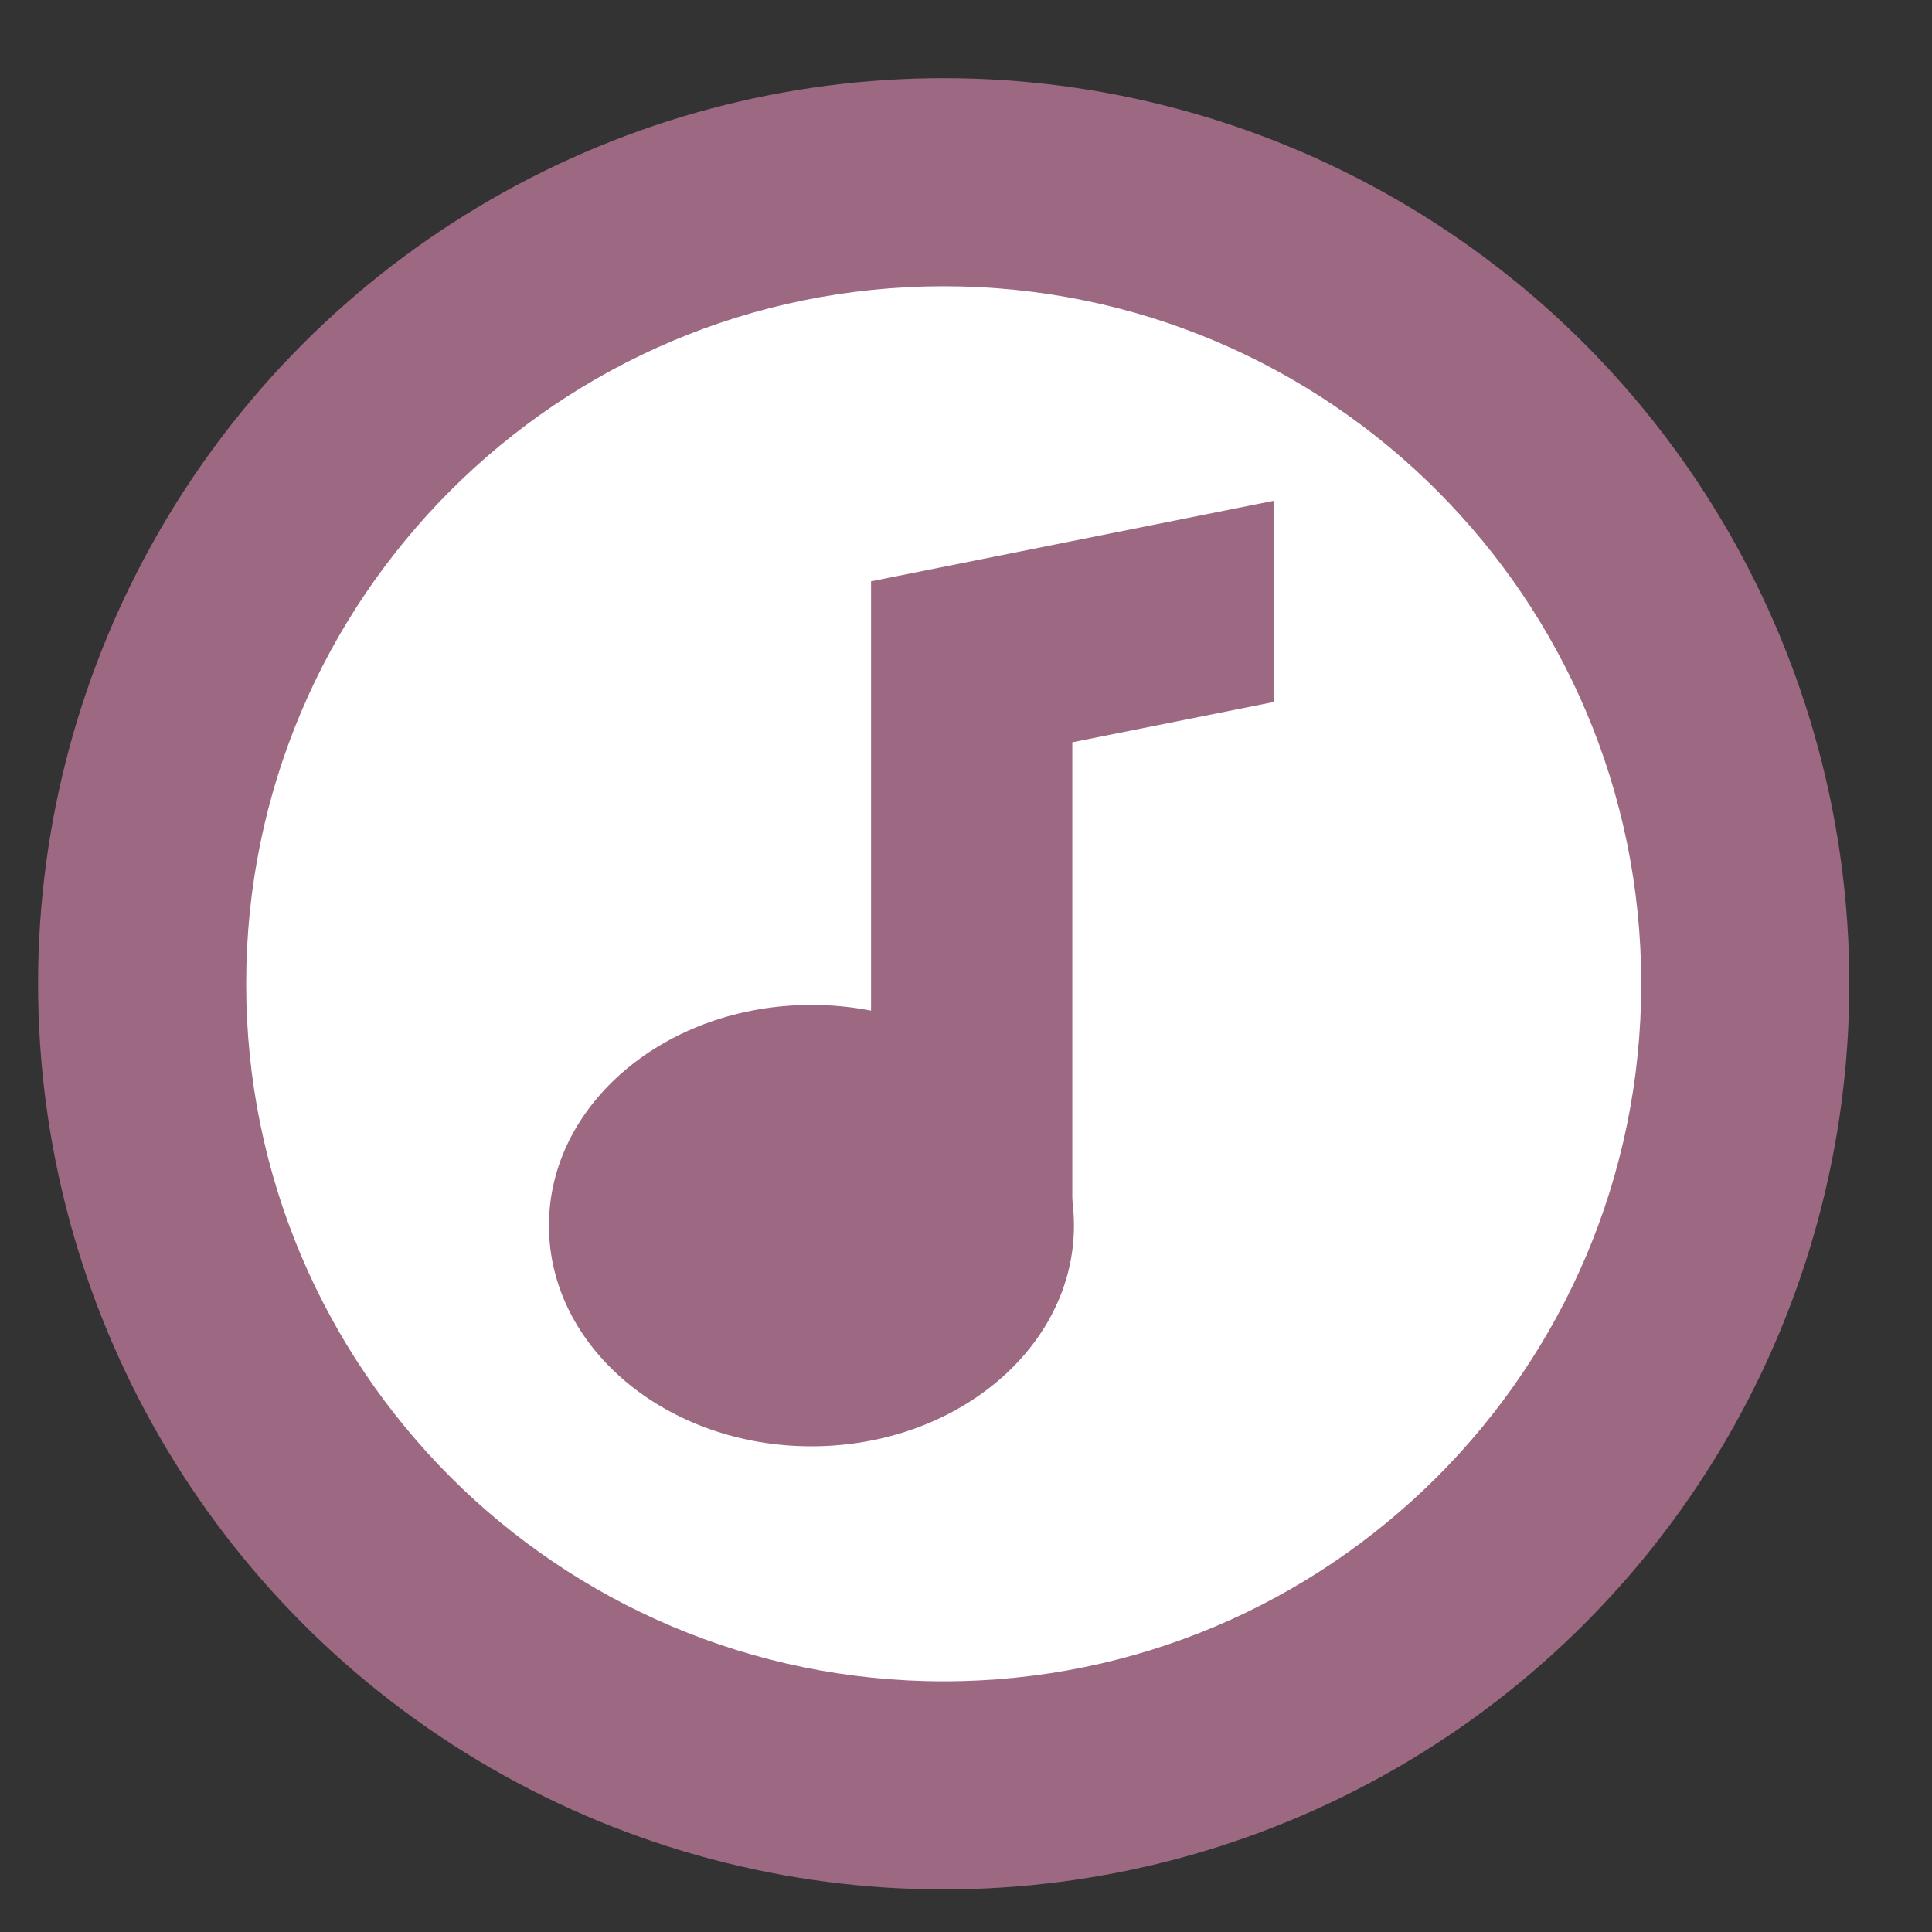 <?xml version="1.0" encoding="UTF-8" standalone="no"?>
<!-- Created with Inkscape (http://www.inkscape.org/) -->

<svg
   xmlns:dc="http://purl.org/dc/elements/1.1/"
   xmlns:cc="http://creativecommons.org/ns#"
   xmlns:rdf="http://www.w3.org/1999/02/22-rdf-syntax-ns#"
   xmlns:svg="http://www.w3.org/2000/svg"
   xmlns="http://www.w3.org/2000/svg"
   xmlns:xlink="http://www.w3.org/1999/xlink"
   xmlns:sodipodi="http://sodipodi.sourceforge.net/DTD/sodipodi-0.dtd"
   xmlns:inkscape="http://www.inkscape.org/namespaces/inkscape"
   width="48"
   height="48"
   viewBox="0 0 48 48"
   id="svg4232"
   version="1.1"
   inkscape:version="0.91 r13725"
   sodipodi:docname="gmusicbrowser.svg">
  <rect x="0" y="0" width="48" height="48" fill="#333333" stroke="none"/>
  <defs
     id="defs4234">
    <radialGradient
       id="radial0"
       gradientUnits="userSpaceOnUse"
       cx="450.909"
       cy="189.579"
       fx="450.909"
       fy="189.579"
       r="21.167"
       gradientTransform="matrix(3.57049e-7,-0.103,-0.288,-1.33269e-7,78.985,88.973)">
      <stop
         offset="0"
         style="stop-color:rgb(0%,0%,0%);stop-opacity:0.314;"
         id="stop822" />
      <stop
         offset="0.222"
         style="stop-color:rgb(0%,0%,0%);stop-opacity:0.275;"
         id="stop824" />
      <stop
         offset="1"
         style="stop-color:rgb(0%,0%,0%);stop-opacity:0;"
         id="stop826" />
    </radialGradient>
    <radialGradient
       id="radial1"
       gradientUnits="userSpaceOnUse"
       cx="450.909"
       cy="189.579"
       fx="450.909"
       fy="189.579"
       r="21.167"
       gradientTransform="matrix(-3.57049e-7,0.103,0.288,1.33269e-7,-31.686,-4.375)">
      <stop
         offset="0"
         style="stop-color:rgb(0%,0%,0%);stop-opacity:0.314;"
         id="stop829" />
      <stop
         offset="0.222"
         style="stop-color:rgb(0%,0%,0%);stop-opacity:0.275;"
         id="stop831" />
      <stop
         offset="1"
         style="stop-color:rgb(0%,0%,0%);stop-opacity:0;"
         id="stop833" />
    </radialGradient>
    <radialGradient
       id="radial2"
       gradientUnits="userSpaceOnUse"
       cx="450.909"
       cy="189.579"
       fx="450.909"
       fy="189.579"
       r="21.167"
       gradientTransform="matrix(-3.57049e-7,-0.103,0.288,-1.33269e-7,-31.686,88.973)">
      <stop
         offset="0"
         style="stop-color:rgb(0%,0%,0%);stop-opacity:0.314;"
         id="stop836" />
      <stop
         offset="0.222"
         style="stop-color:rgb(0%,0%,0%);stop-opacity:0.275;"
         id="stop838" />
      <stop
         offset="1"
         style="stop-color:rgb(0%,0%,0%);stop-opacity:0;"
         id="stop840" />
    </radialGradient>
    <radialGradient
       id="radial3"
       gradientUnits="userSpaceOnUse"
       cx="450.909"
       cy="189.579"
       fx="450.909"
       fy="189.579"
       r="21.167"
       gradientTransform="matrix(3.57049e-7,0.103,-0.288,1.33269e-7,78.985,-4.375)">
      <stop
         offset="0"
         style="stop-color:rgb(0%,0%,0%);stop-opacity:0.314;"
         id="stop843" />
      <stop
         offset="0.222"
         style="stop-color:rgb(0%,0%,0%);stop-opacity:0.275;"
         id="stop845" />
      <stop
         offset="1"
         style="stop-color:rgb(0%,0%,0%);stop-opacity:0;"
         id="stop847" />
    </radialGradient>
    <linearGradient
       id="linear0"
       gradientUnits="userSpaceOnUse"
       x1="255.323"
       y1="233.5"
       x2="255.323"
       y2="254.667"
       gradientTransform="matrix(0.027,0,0,0.082,16.657,23.143)">
      <stop
         offset="0"
         style="stop-color:rgb(0%,0%,0%);stop-opacity:0.275;"
         id="stop850" />
      <stop
         offset="1"
         style="stop-color:rgb(0%,0%,0%);stop-opacity:0;"
         id="stop852" />
    </linearGradient>
    <linearGradient
       id="linear1"
       gradientUnits="userSpaceOnUse"
       x1="254"
       y1="233.5"
       x2="254"
       y2="-168.667"
       gradientTransform="matrix(0.094,0,0,0.094,0,20.158)">
      <stop
         offset="0"
         style="stop-color:rgb(100%,43.922%,26.275%);stop-opacity:1;"
         id="stop855" />
      <stop
         offset="1"
         style="stop-color:rgb(100%,54.118%,39.608%);stop-opacity:1;"
         id="stop857" />
    </linearGradient>
    <linearGradient
       id="linear2"
       gradientUnits="userSpaceOnUse"
       x1="254"
       y1="148.833"
       x2="254"
       y2="-84"
       gradientTransform="matrix(0.094,0,0,0.094,0,20.158)">
      <stop
         offset="0"
         style="stop-color:rgb(74.118%,74.118%,74.118%);stop-opacity:1;"
         id="stop860" />
      <stop
         offset="1"
         style="stop-color:rgb(87.843%,87.843%,87.843%);stop-opacity:1;"
         id="stop862" />
    </linearGradient>
    <linearGradient
       id="linear2-3"
       gradientUnits="userSpaceOnUse"
       x1="254"
       y1="148.833"
       x2="254"
       y2="-84"
       gradientTransform="matrix(0.085,0,0,0.085,-19.163,21.468)">
      <stop
         offset="0"
         style="stop-color:rgb(74.118%,74.118%,74.118%);stop-opacity:1;"
         id="stop860-6" />
      <stop
         offset="1"
         style="stop-color:rgb(87.843%,87.843%,87.843%);stop-opacity:1;"
         id="stop862-7" />
    </linearGradient>
    <radialGradient
       id="radial0-1"
       gradientUnits="userSpaceOnUse"
       cx="450.909"
       cy="189.579"
       fx="450.909"
       fy="189.579"
       r="21.167"
       gradientTransform="matrix(3.57049e-7,-0.103,-0.288,-1.33269e-7,78.985,88.973)">
      <stop
         offset="0"
         style="stop-color:rgb(0%,0%,0%);stop-opacity:0.314;"
         id="stop822-2" />
      <stop
         offset="0.222"
         style="stop-color:rgb(0%,0%,0%);stop-opacity:0.275;"
         id="stop824-7" />
      <stop
         offset="1"
         style="stop-color:rgb(0%,0%,0%);stop-opacity:0;"
         id="stop826-0" />
    </radialGradient>
    <radialGradient
       id="radial1-9"
       gradientUnits="userSpaceOnUse"
       cx="450.909"
       cy="189.579"
       fx="450.909"
       fy="189.579"
       r="21.167"
       gradientTransform="matrix(-3.57049e-7,0.103,0.288,1.33269e-7,-31.686,-4.375)">
      <stop
         offset="0"
         style="stop-color:rgb(0%,0%,0%);stop-opacity:0.314;"
         id="stop829-3" />
      <stop
         offset="0.222"
         style="stop-color:rgb(0%,0%,0%);stop-opacity:0.275;"
         id="stop831-6" />
      <stop
         offset="1"
         style="stop-color:rgb(0%,0%,0%);stop-opacity:0;"
         id="stop833-0" />
    </radialGradient>
    <radialGradient
       id="radial2-6"
       gradientUnits="userSpaceOnUse"
       cx="450.909"
       cy="189.579"
       fx="450.909"
       fy="189.579"
       r="21.167"
       gradientTransform="matrix(-3.57049e-7,-0.103,0.288,-1.33269e-7,-31.686,88.973)">
      <stop
         offset="0"
         style="stop-color:rgb(0%,0%,0%);stop-opacity:0.314;"
         id="stop836-2" />
      <stop
         offset="0.222"
         style="stop-color:rgb(0%,0%,0%);stop-opacity:0.275;"
         id="stop838-6" />
      <stop
         offset="1"
         style="stop-color:rgb(0%,0%,0%);stop-opacity:0;"
         id="stop840-1" />
    </radialGradient>
    <radialGradient
       id="radial3-8"
       gradientUnits="userSpaceOnUse"
       cx="450.909"
       cy="189.579"
       fx="450.909"
       fy="189.579"
       r="21.167"
       gradientTransform="matrix(3.57049e-7,0.103,-0.288,1.33269e-7,78.985,-4.375)">
      <stop
         offset="0"
         style="stop-color:rgb(0%,0%,0%);stop-opacity:0.314;"
         id="stop843-7" />
      <stop
         offset="0.222"
         style="stop-color:rgb(0%,0%,0%);stop-opacity:0.275;"
         id="stop845-9" />
      <stop
         offset="1"
         style="stop-color:rgb(0%,0%,0%);stop-opacity:0;"
         id="stop847-2" />
    </radialGradient>
    <radialGradient
       id="radial0-3"
       gradientUnits="userSpaceOnUse"
       cx="450.909"
       cy="189.579"
       fx="450.909"
       fy="189.579"
       r="21.167"
       gradientTransform="matrix(3.57049e-7,-0.103,-0.288,-1.33269e-7,78.985,88.973)">
      <stop
         offset="0"
         style="stop-color:rgb(0%,0%,0%);stop-opacity:0.314;"
         id="stop822-6" />
      <stop
         offset="0.222"
         style="stop-color:rgb(0%,0%,0%);stop-opacity:0.275;"
         id="stop824-75" />
      <stop
         offset="1"
         style="stop-color:rgb(0%,0%,0%);stop-opacity:0;"
         id="stop826-3" />
    </radialGradient>
    <radialGradient
       id="radial1-5"
       gradientUnits="userSpaceOnUse"
       cx="450.909"
       cy="189.579"
       fx="450.909"
       fy="189.579"
       r="21.167"
       gradientTransform="matrix(-3.57049e-7,0.103,0.288,1.33269e-7,-31.686,-4.375)">
      <stop
         offset="0"
         style="stop-color:rgb(0%,0%,0%);stop-opacity:0.314;"
         id="stop829-6" />
      <stop
         offset="0.222"
         style="stop-color:rgb(0%,0%,0%);stop-opacity:0.275;"
         id="stop831-2" />
      <stop
         offset="1"
         style="stop-color:rgb(0%,0%,0%);stop-opacity:0;"
         id="stop833-9" />
    </radialGradient>
    <radialGradient
       id="radial2-1"
       gradientUnits="userSpaceOnUse"
       cx="450.909"
       cy="189.579"
       fx="450.909"
       fy="189.579"
       r="21.167"
       gradientTransform="matrix(-3.57049e-7,-0.103,0.288,-1.33269e-7,-31.686,88.973)">
      <stop
         offset="0"
         style="stop-color:rgb(0%,0%,0%);stop-opacity:0.314;"
         id="stop836-27" />
      <stop
         offset="0.222"
         style="stop-color:rgb(0%,0%,0%);stop-opacity:0.275;"
         id="stop838-0" />
      <stop
         offset="1"
         style="stop-color:rgb(0%,0%,0%);stop-opacity:0;"
         id="stop840-9" />
    </radialGradient>
    <radialGradient
       id="radial3-3"
       gradientUnits="userSpaceOnUse"
       cx="450.909"
       cy="189.579"
       fx="450.909"
       fy="189.579"
       r="21.167"
       gradientTransform="matrix(3.57049e-7,0.103,-0.288,1.33269e-7,78.985,-4.375)">
      <stop
         offset="0"
         style="stop-color:rgb(0%,0%,0%);stop-opacity:0.314;"
         id="stop843-6" />
      <stop
         offset="0.222"
         style="stop-color:rgb(0%,0%,0%);stop-opacity:0.275;"
         id="stop845-0" />
      <stop
         offset="1"
         style="stop-color:rgb(0%,0%,0%);stop-opacity:0;"
         id="stop847-6" />
    </radialGradient>
    <radialGradient
       id="radial0-7"
       gradientUnits="userSpaceOnUse"
       cx="450.909"
       cy="189.579"
       fx="450.909"
       fy="189.579"
       r="21.167"
       gradientTransform="matrix(3.57049e-7,-0.103,-0.288,-1.33269e-7,78.985,88.973)">
      <stop
         offset="0"
         style="stop-color:rgb(0%,0%,0%);stop-opacity:0.314;"
         id="stop822-5" />
      <stop
         offset="0.222"
         style="stop-color:rgb(0%,0%,0%);stop-opacity:0.275;"
         id="stop824-9" />
      <stop
         offset="1"
         style="stop-color:rgb(0%,0%,0%);stop-opacity:0;"
         id="stop826-2" />
    </radialGradient>
    <radialGradient
       id="radial1-2"
       gradientUnits="userSpaceOnUse"
       cx="450.909"
       cy="189.579"
       fx="450.909"
       fy="189.579"
       r="21.167"
       gradientTransform="matrix(-3.57049e-7,0.103,0.288,1.33269e-7,-31.686,-4.375)">
      <stop
         offset="0"
         style="stop-color:rgb(0%,0%,0%);stop-opacity:0.314;"
         id="stop829-8" />
      <stop
         offset="0.222"
         style="stop-color:rgb(0%,0%,0%);stop-opacity:0.275;"
         id="stop831-9" />
      <stop
         offset="1"
         style="stop-color:rgb(0%,0%,0%);stop-opacity:0;"
         id="stop833-7" />
    </radialGradient>
    <radialGradient
       id="radial2-3"
       gradientUnits="userSpaceOnUse"
       cx="450.909"
       cy="189.579"
       fx="450.909"
       fy="189.579"
       r="21.167"
       gradientTransform="matrix(-3.57049e-7,-0.103,0.288,-1.33269e-7,-31.686,88.973)">
      <stop
         offset="0"
         style="stop-color:rgb(0%,0%,0%);stop-opacity:0.314;"
         id="stop836-6" />
      <stop
         offset="0.222"
         style="stop-color:rgb(0%,0%,0%);stop-opacity:0.275;"
         id="stop838-1" />
      <stop
         offset="1"
         style="stop-color:rgb(0%,0%,0%);stop-opacity:0;"
         id="stop840-2" />
    </radialGradient>
    <radialGradient
       id="radial3-9"
       gradientUnits="userSpaceOnUse"
       cx="450.909"
       cy="189.579"
       fx="450.909"
       fy="189.579"
       r="21.167"
       gradientTransform="matrix(3.57049e-7,0.103,-0.288,1.33269e-7,78.985,-4.375)">
      <stop
         offset="0"
         style="stop-color:rgb(0%,0%,0%);stop-opacity:0.314;"
         id="stop843-3" />
      <stop
         offset="0.222"
         style="stop-color:rgb(0%,0%,0%);stop-opacity:0.275;"
         id="stop845-1" />
      <stop
         offset="1"
         style="stop-color:rgb(0%,0%,0%);stop-opacity:0;"
         id="stop847-9" />
    </radialGradient>
    <linearGradient
       id="linearGradient3866">
      <stop
         style="stop-color:#000000;stop-opacity:0.521"
         offset="0"
         id="stop3868" />
      <stop
         style="stop-color:#2883c3;stop-opacity:0;"
         offset="1"
         id="stop3870" />
    </linearGradient>
    <linearGradient
       id="linearGradient3874">
      <stop
         style="stop-color:#000d0e;stop-opacity:0.841;"
         offset="0"
         id="stop3876" />
      <stop
         style="stop-color:#000000;stop-opacity:0;"
         offset="1"
         id="stop3878" />
    </linearGradient>
    <clipPath
       id="clipPath892"
       clipPathUnits="userSpaceOnUse">
      <path
         inkscape:connector-curvature="0"
         id="path894"
         d="M 38.524,20.232 V 51.239 h 3.597 V 20.232 Z M 14.126,21.003 V 52.011 H 17.723 V 21.003 Z M 5.992,21.259 V 52.267 H 9.591 V 21.259 Z m 24.398,1.371 v 31.006 h 3.597 V 22.63 Z m -20.331,1.626 v 31.008 h 3.597 V 24.257 Z m 24.397,0.086 v 31.008 h 3.599 V 24.343 Z M 1.927,25.799 V 56.807 H 5.524 V 25.799 Z m 16.265,0.086 v 31.008 h 3.597 V 25.885 Z m 24.398,0 v 31.008 h 3.597 V 25.885 Z m -16.265,2.228 v 31.006 h 3.597 V 28.112 Z M 22.259,30.767 v 31.008 h 3.597 V 30.767 Z"
         style="fill:#ffffff;fill-opacity:0.255;stroke:none;stroke-width:1.526;stroke-linecap:round;stroke-linejoin:round;stroke-miterlimit:4;stroke-dasharray:none;stroke-opacity:1" />
    </clipPath>
    <clipPath
       clipPathUnits="userSpaceOnUse"
       id="clipPath3881">
      <circle
         r="103.5"
         cy="152.5"
         cx="539.5"
         style="fill:#008dff;fill-opacity:1;fill-rule:evenodd;stroke:none"
         id="path3883"
         transform="translate(-412,-17)" />
    </clipPath>
    <linearGradient
       id="linearGradient4019">
      <stop
         offset="0"
         style="stop-color:#adcce1;stop-opacity:1;"
         id="stop4021" />
      <stop
         offset="0.262"
         style="stop-color:#6bbfe1;stop-opacity:1;"
         id="stop4023" />
      <stop
         offset="0.746"
         style="stop-color:#2596d1;stop-opacity:1;"
         id="stop4025" />
      <stop
         offset="1"
         style="stop-color:#2372c0;stop-opacity:1;"
         id="stop4027" />
    </linearGradient>
    <linearGradient
       id="linearGradient4085">
      <stop
         offset="0"
         style="stop-color:#ffffff;stop-opacity:1"
         id="stop4087" />
      <stop
         offset="0.063"
         style="stop-color:#ffffff;stop-opacity:0.2"
         id="stop4089" />
      <stop
         offset="0.951"
         style="stop-color:#ffffff;stop-opacity:0.2"
         id="stop4091" />
      <stop
         offset="1"
         style="stop-color:#ffffff;stop-opacity:0.392"
         id="stop4093" />
    </linearGradient>
    <filter
       style="color-interpolation-filters:sRGB"
       id="filter3174">
      <feGaussianBlur
         stdDeviation="1.71"
         id="feGaussianBlur3176" />
    </filter>
    <linearGradient
       gradientTransform="scale(1.006,0.994)"
       gradientUnits="userSpaceOnUse"
       id="ButtonShadow"
       y2="7.017"
       x2="45.448"
       y1="92.54"
       x1="45.448">
      <stop
         offset="0"
         style="stop-color:#000000;stop-opacity:1"
         id="stop3750" />
      <stop
         offset="1"
         style="stop-color:#000000;stop-opacity:0.588"
         id="stop3752" />
    </linearGradient>
    <linearGradient
       id="linearGradient5048-8-7">
      <stop
         offset="0"
         style="stop-color:#000000;stop-opacity:0"
         id="stop5050-4-2" />
      <stop
         offset="0.5"
         style="stop-color:#000000;stop-opacity:1"
         id="stop5056-7-4" />
      <stop
         offset="1"
         style="stop-color:#000000;stop-opacity:0"
         id="stop5052-0-1-7" />
    </linearGradient>
    <linearGradient
       id="linearGradient5060-29-0">
      <stop
         offset="0"
         style="stop-color:#000000;stop-opacity:1"
         id="stop5062-9-7" />
      <stop
         offset="1"
         style="stop-color:#000000;stop-opacity:0"
         id="stop5064-08-2" />
    </linearGradient>
    <linearGradient
       id="linearGradient3851">
      <stop
         id="stop3853"
         style="stop-color:#5b8da7;stop-opacity:1;"
         offset="0" />
      <stop
         id="stop3855"
         style="stop-color:#1c3447;stop-opacity:1;"
         offset="1" />
    </linearGradient>
    <filter
       style="color-interpolation-filters:sRGB"
       id="filter3174-0">
      <feGaussianBlur
         stdDeviation="1.71"
         id="feGaussianBlur3176-9" />
    </filter>
    <clipPath
       id="clipPath916"
       clipPathUnits="userSpaceOnUse">
      <g
         id="g920"
         inkscape:label="circulo"
         style="display:inline;opacity:0.99;fill:#126136;fill-opacity:1"
         transform="matrix(1.15,0,0,1.15,-4.486,-7.526)">
        <path
           style="fill:#126136;fill-opacity:1;stroke:none;stroke-width:1.491"
           d="M 44.322,27.405 A 19.73,19.73 0 0 1 24.592,47.135 19.73,19.73 0 0 1 4.863,27.405 19.73,19.73 0 0 1 24.592,7.675 19.73,19.73 0 0 1 44.322,27.405 Z"
           id="path918"
           inkscape:connector-curvature="0" />
      </g>
    </clipPath>
    <clipPath
       clipPathUnits="userSpaceOnUse"
       id="clipPath3866">
      <circle
         r="312"
         cy="449"
         cx="1132"
         id="path3868"
         style="fill:#44abb1;fill-opacity:1;fill-rule:evenodd;stroke:none"
         transform="matrix(0.687,0,0,0.687,-521.355,-47.662)" />
    </clipPath>
    <linearGradient
       inkscape:collect="always"
       id="linearGradient4118">
      <stop
         style="stop-color:#0eb474;stop-opacity:1;"
         offset="0"
         id="stop4120" />
      <stop
         style="stop-color:#0eb474;stop-opacity:0;"
         offset="1"
         id="stop4122" />
    </linearGradient>
    <linearGradient
       id="linearGradient3837"
       inkscape:collect="always">
      <stop
         id="stop3839"
         offset="0"
         style="stop-color:#7db257;stop-opacity:1;" />
      <stop
         id="stop3841"
         offset="1"
         style="stop-color:#7db257;stop-opacity:0;" />
    </linearGradient>
    <linearGradient
       gradientUnits="userSpaceOnUse"
       y2="356.662"
       x2="316.055"
       y1="546.635"
       x1="502.835"
       id="linearGradient3843"
       xlink:href="#linearGradient3837"
       inkscape:collect="always" />
    <clipPath
       id="clipPath3847"
       clipPathUnits="userSpaceOnUse">
      <circle
         r="260.215"
         cy="342.294"
         cx="322.441"
         style="fill:url(#linearGradient3843);fill-opacity:1;fill-rule:evenodd;stroke:none"
         id="path3849"
         transform="matrix(0.886,0,0,0.886,-24.011,495.99)" />
    </clipPath>
    <clipPath
       clipPathUnits="userSpaceOnUse"
       id="clipPath3344">
      <circle
         r="260.215"
         cy="342.294"
         cx="322.441"
         transform="matrix(0.1,0,0,0.1,-8.128,-10.107)"
         id="path3346"
         style="fill:#0eb474;fill-opacity:1;fill-rule:evenodd;stroke:none" />
    </clipPath>
    <linearGradient
       inkscape:collect="always"
       xlink:href="#linearGradient4118"
       id="linearGradient4124"
       x1="62.225"
       y1="342.294"
       x2="582.656"
       y2="342.294"
       gradientUnits="userSpaceOnUse" />
    <clipPath
       id="clipPath932"
       clipPathUnits="userSpaceOnUse">
      <g
         id="g936"
         inkscape:label="circulo"
         style="display:inline;opacity:0.99;fill:#32b6a1;fill-opacity:1"
         transform="matrix(1.15,0,0,1.15,-4.486,-7.526)">
        <path
           style="fill:#32b6a1;fill-opacity:1;stroke:none;stroke-width:1.491"
           d="M 44.322,27.405 A 19.73,19.73 0 0 1 24.592,47.135 19.73,19.73 0 0 1 4.863,27.405 19.73,19.73 0 0 1 24.592,7.675 19.73,19.73 0 0 1 44.322,27.405 Z"
           id="path934"
           inkscape:connector-curvature="0" />
      </g>
    </clipPath>
    <clipPath
       id="clipPath942"
       clipPathUnits="userSpaceOnUse">
      <g
         id="g946"
         inkscape:label="circulo"
         style="display:inline;opacity:0.99;fill:#32b6a1;fill-opacity:1"
         transform="matrix(1.15,0,0,1.15,-4.486,-7.526)">
        <path
           style="fill:#32b6a1;fill-opacity:1;stroke:none;stroke-width:1.491"
           d="M 44.322,27.405 A 19.73,19.73 0 0 1 24.592,47.135 19.73,19.73 0 0 1 4.863,27.405 19.73,19.73 0 0 1 24.592,7.675 19.73,19.73 0 0 1 44.322,27.405 Z"
           id="path944"
           inkscape:connector-curvature="0" />
      </g>
    </clipPath>
    <linearGradient
       id="linearGradient3822">
      <stop
         id="stop3824"
         style="stop-color:#e6e6e6;stop-opacity:1"
         offset="0" />
      <stop
         id="stop3826"
         style="stop-color:#f5f5f5;stop-opacity:1"
         offset="1" />
    </linearGradient>
    <linearGradient
       id="linearGradient3737">
      <stop
         id="stop3739"
         style="stop-color:#ffffff;stop-opacity:1"
         offset="0" />
      <stop
         id="stop3741"
         style="stop-color:#ffffff;stop-opacity:0"
         offset="1" />
    </linearGradient>
    <linearGradient
       id="linearGradient3700">
      <stop
         id="stop3702"
         style="stop-color:#f05517;stop-opacity:1"
         offset="0" />
      <stop
         id="stop3704"
         style="stop-color:#f37340;stop-opacity:1"
         offset="1" />
    </linearGradient>
    <filter
       id="filter3174-7"
       style="color-interpolation-filters:sRGB">
      <feGaussianBlur
         id="feGaussianBlur3176-5"
         stdDeviation="1.71" />
    </filter>
    <linearGradient
       x1="36.357"
       y1="6"
       x2="36.357"
       y2="63.893"
       id="linearGradient3188"
       xlink:href="#linearGradient3737"
       gradientUnits="userSpaceOnUse" />
    <filter
       x="-0.192"
       y="-0.192"
       width="1.384"
       height="1.384"
       id="filter3794"
       style="color-interpolation-filters:sRGB">
      <feGaussianBlur
         id="feGaussianBlur3796"
         stdDeviation="5.28" />
    </filter>
    <linearGradient
       x1="48"
       y1="20.221"
       x2="48"
       y2="138.661"
       id="linearGradient3613"
       xlink:href="#linearGradient3737"
       gradientUnits="userSpaceOnUse" />
    <radialGradient
       cx="48"
       cy="90.172"
       r="42"
       fx="48"
       fy="90.172"
       id="radialGradient3619"
       xlink:href="#linearGradient3737"
       gradientUnits="userSpaceOnUse"
       gradientTransform="matrix(1.157,0,0,0.996,-7.551,0.197)" />
    <clipPath
       id="clipPath3613">
      <rect
         width="84"
         height="84"
         rx="6"
         ry="6"
         x="6"
         y="6"
         id="rect3615"
         style="fill:#ffffff;fill-opacity:1;fill-rule:nonzero;stroke:none" />
    </clipPath>
    <linearGradient
       x1="48"
       y1="90"
       x2="48"
       y2="5.988"
       id="linearGradient3617"
       xlink:href="#linearGradient3822"
       gradientUnits="userSpaceOnUse" />
    <linearGradient
       x1="45.448"
       y1="92.54"
       x2="45.448"
       y2="7.017"
       id="ButtonShadow-0"
       gradientUnits="userSpaceOnUse"
       gradientTransform="matrix(1.006,0,0,0.994,100,0)">
      <stop
         id="stop3750-8"
         style="stop-color:#000000;stop-opacity:1"
         offset="0" />
      <stop
         id="stop3752-5"
         style="stop-color:#000000;stop-opacity:0.588"
         offset="1" />
    </linearGradient>
    <linearGradient
       x1="32.251"
       y1="6.132"
       x2="32.251"
       y2="90.239"
       id="linearGradient3780"
       xlink:href="#ButtonShadow-0"
       gradientUnits="userSpaceOnUse"
       gradientTransform="matrix(1.024,0,0,1.012,-1.143,-98.071)" />
    <linearGradient
       x1="32.251"
       y1="6.132"
       x2="32.251"
       y2="90.239"
       id="linearGradient3721"
       xlink:href="#ButtonShadow-0"
       gradientUnits="userSpaceOnUse"
       gradientTransform="translate(0,-97)" />
    <linearGradient
       gradientTransform="matrix(3.691,0,0,3.691,86.006,-394.232)"
       x1="47.973"
       y1="79.776"
       x2="47.973"
       y2="16.436"
       id="linearGradient3067"
       xlink:href="#linearGradient3700"
       gradientUnits="userSpaceOnUse" />
    <clipPath
       id="clipPath1109"
       clipPathUnits="userSpaceOnUse">
      <g
         id="g1113"
         inkscape:label="circulo"
         style="display:inline;opacity:0.99;fill:#fa6e31;fill-opacity:1"
         transform="matrix(12.332,0,0,12.332,-47.545,-534.585)">
        <path
           style="fill:#fa6e31;fill-opacity:1;stroke:none;stroke-width:1.491"
           d="M 44.322,27.405 A 19.73,19.73 0 0 1 24.592,47.135 19.73,19.73 0 0 1 4.863,27.405 19.73,19.73 0 0 1 24.592,7.675 19.73,19.73 0 0 1 44.322,27.405 Z"
           id="path1111"
           inkscape:connector-curvature="0" />
      </g>
    </clipPath>
  </defs>
  <sodipodi:namedview
     id="base"
     pagecolor="#ffffff"
     bordercolor="#666666"
     borderopacity="1.0"
     inkscape:pageopacity="0.0"
     inkscape:pageshadow="2"
     inkscape:zoom="2.8"
     inkscape:cx="-114.37163"
     inkscape:cy="20.667559"
     inkscape:document-units="px"
     inkscape:current-layer="layer1"
     showgrid="true"
     units="px"
     inkscape:window-width="1920"
     inkscape:window-height="1025"
     inkscape:window-x="0"
     inkscape:window-y="26"
     inkscape:window-maximized="1">
    <inkscape:grid
       type="xygrid"
       id="grid4780" />
  </sodipodi:namedview>
  <g
     inkscape:label="Capa 1"
     inkscape:groupmode="layer"
     id="layer1"
     transform="translate(0,-1004.362)">
    <circle
       style="opacity:1;fill:#9c6882;fill-opacity:1;stroke:none;stroke-width:6;stroke-linecap:round;stroke-linejoin:round;stroke-miterlimit:4;stroke-dasharray:none;stroke-dashoffset:0;stroke-opacity:1;paint-order:fill markers stroke"
       id="path4782"
       cx="23.446"
       cy="1028.804"
       r="22.5" />
    <g
       id="g4362"
       transform="translate(-4.412,-5.344)">
      <path
         sodipodi:nodetypes="ccccc"
         inkscape:connector-curvature="0"
         id="path846-1"
         d="m 27.858,1016.818 c -9.571,0 -17.33,7.759 -17.33,17.33 2e-5,9.571 7.759,17.33 17.33,17.33 9.571,0 17.33,-7.759 17.33,-17.33 -2e-5,-9.571 -7.759,-17.33 -17.33,-17.33 z"
         style="opacity:1;fill:#ffffff;fill-opacity:1;stroke:none;stroke-width:2;stroke-linecap:round;stroke-linejoin:round;stroke-miterlimit:4;stroke-dasharray:none;stroke-dashoffset:0;stroke-opacity:1;paint-order:fill markers stroke" />
      <ellipse
         ry="5.483"
         rx="6.522"
         cy="1040.156"
         cx="24.572"
         id="path872-0"
         style="opacity:1;fill:#9c6882;fill-opacity:1;stroke:none;stroke-width:2.094;stroke-linecap:round;stroke-linejoin:round;stroke-miterlimit:4;stroke-dasharray:none;stroke-dashoffset:0;stroke-opacity:1;paint-order:fill markers stroke" />
      <path
         sodipodi:nodetypes="ccccccc"
         inkscape:connector-curvature="0"
         id="path874-6"
         d="m 31.053,1040.148 0,-12 5,-1 0,-5 -10,2 0,14 z"
         style="fill:#9c6882;fill-opacity:1;stroke:none;stroke-width:1px;stroke-linecap:butt;stroke-linejoin:miter;stroke-opacity:1" />
    </g>
  </g>
</svg>
